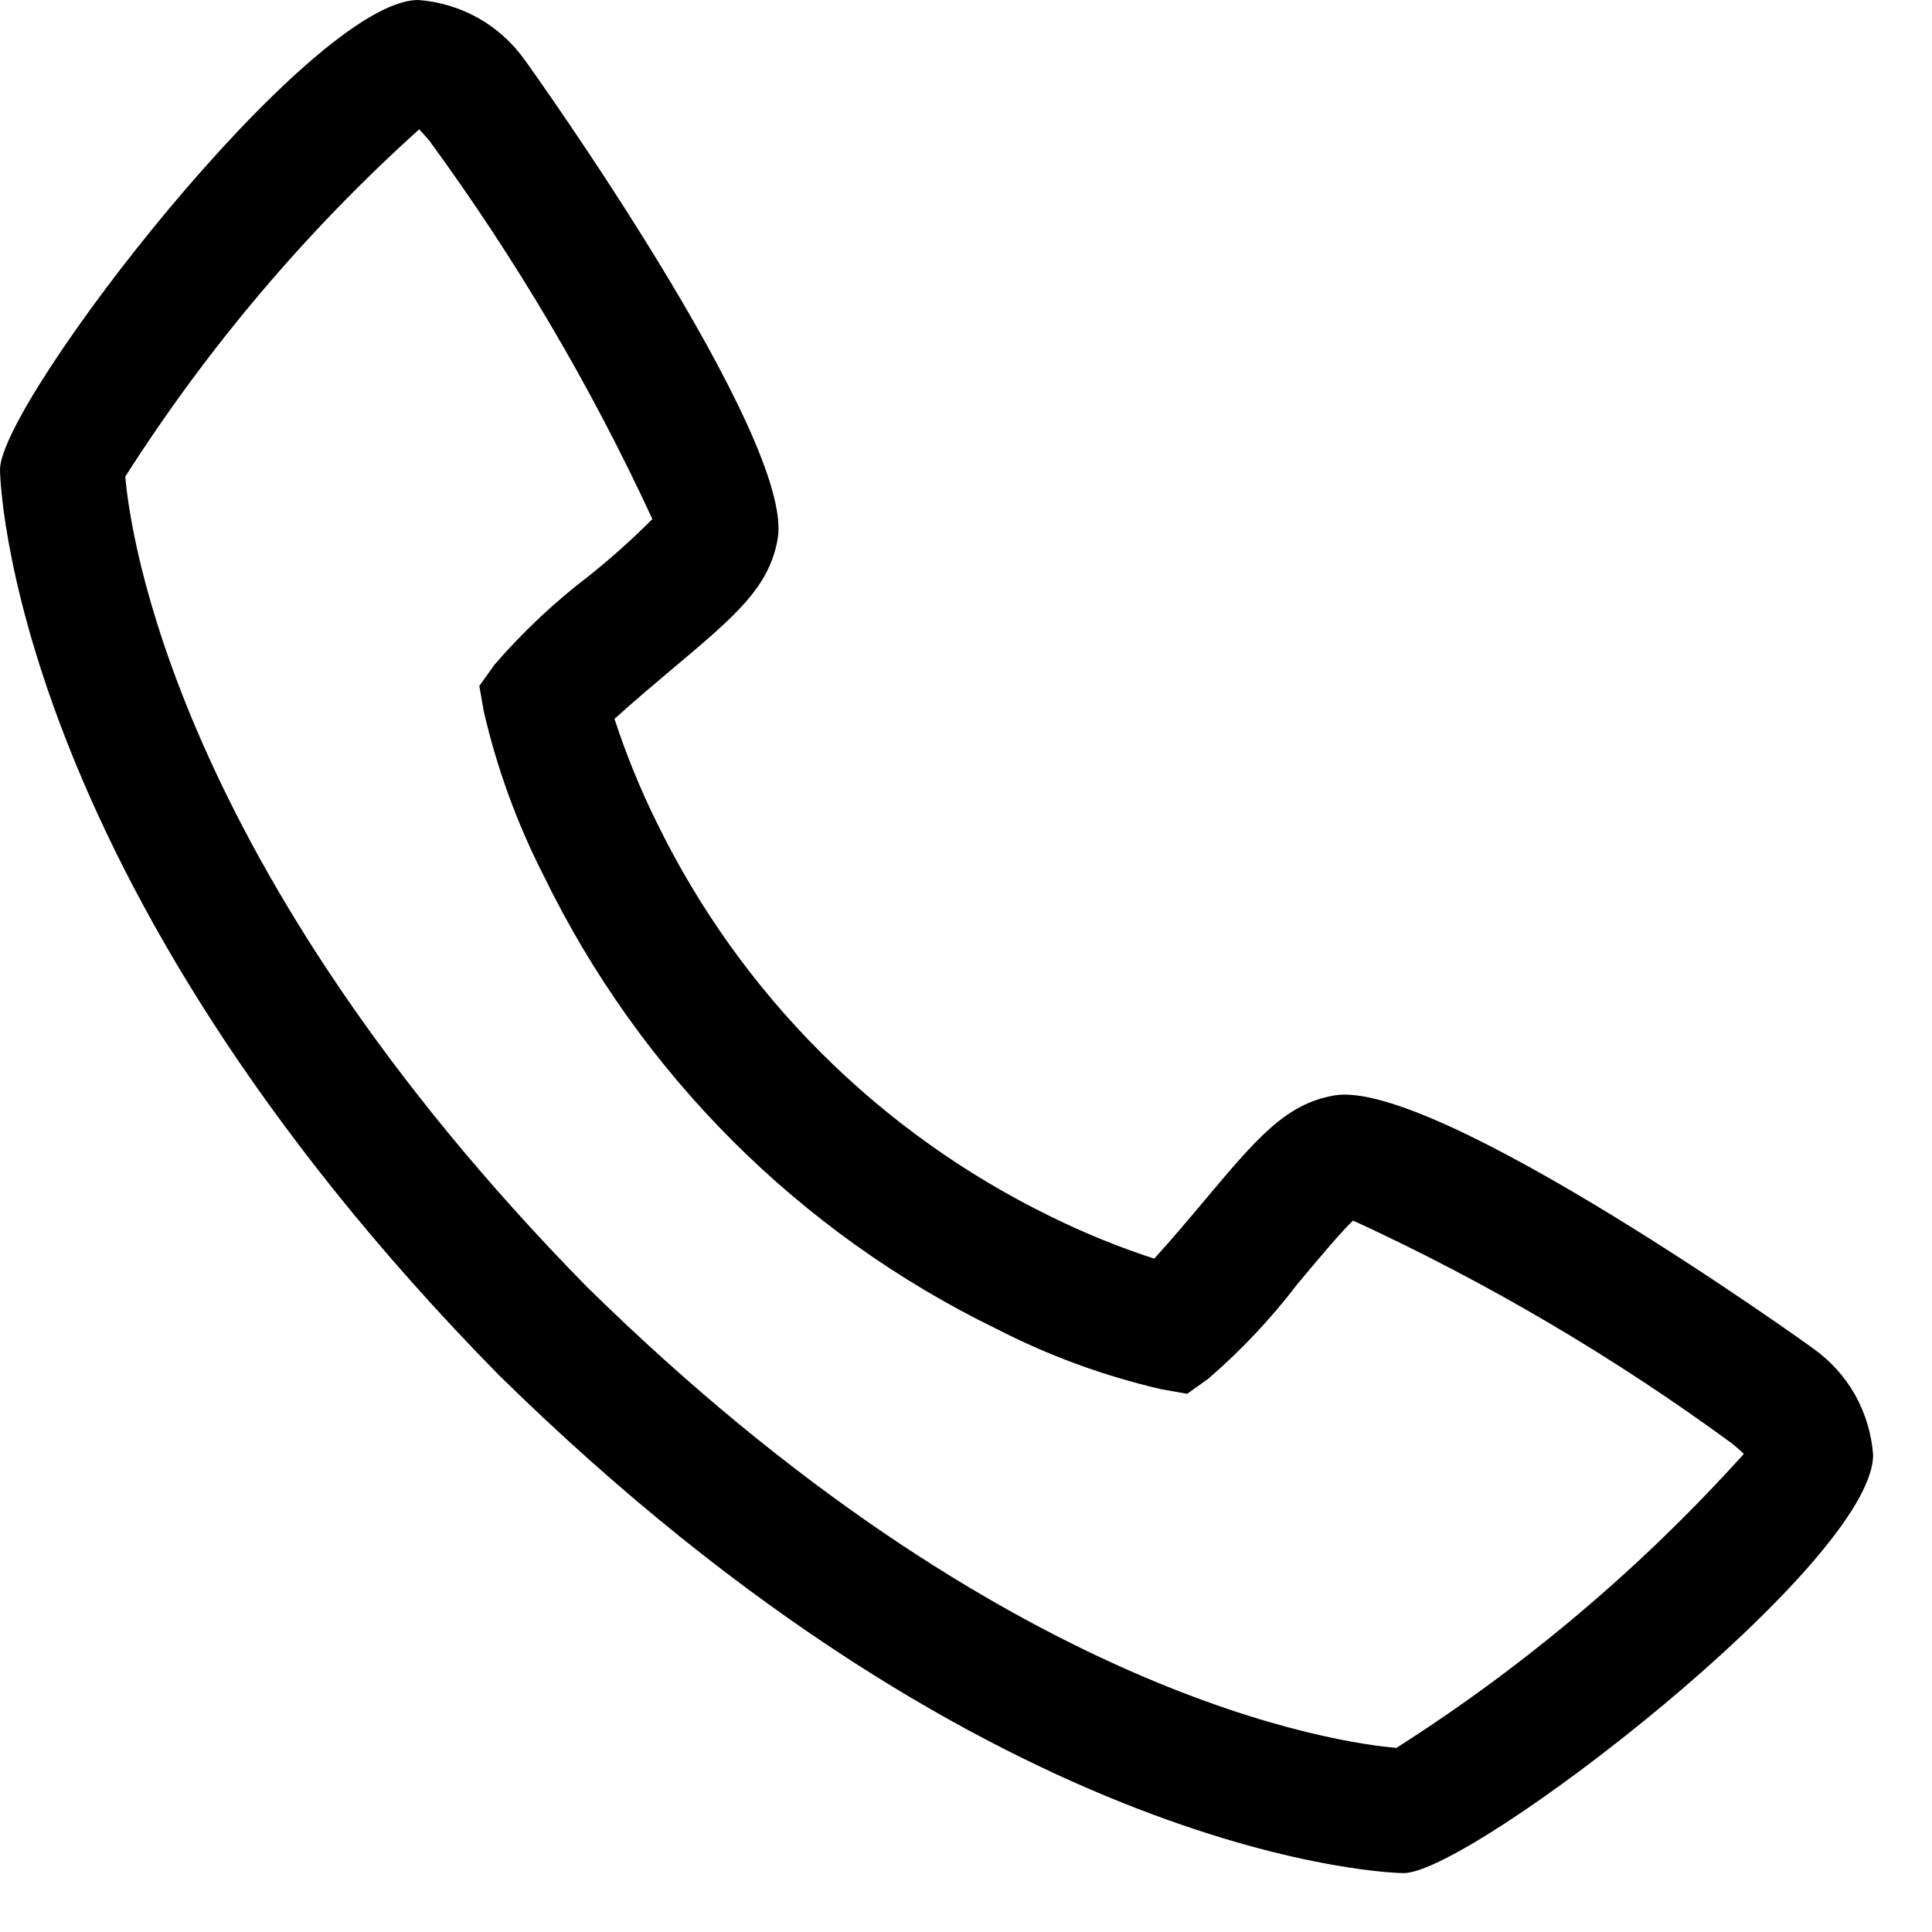 <svg xmlns="http://www.w3.org/2000/svg" width="21" height="21" viewBox="0 0 21 21" fill="none"><path d="M19.705 14.655C19.669 14.625 15.605 11.716 14.502 11.907C13.972 12.001 13.668 12.362 13.061 13.086C12.963 13.203 12.728 13.482 12.546 13.681C12.162 13.556 11.787 13.403 11.425 13.225C9.556 12.314 8.046 10.804 7.136 8.935C6.957 8.573 6.805 8.198 6.679 7.814C6.879 7.632 7.159 7.396 7.278 7.296C7.998 6.692 8.359 6.388 8.453 5.858C8.645 4.759 5.735 0.691 5.705 0.654C5.572 0.466 5.4 0.31 5.2 0.197C4.999 0.084 4.776 0.017 4.547 0C3.368 0 0 4.368 0 5.104C0 5.147 0.062 9.493 5.421 14.945C10.867 20.298 15.213 20.36 15.256 20.36C15.992 20.36 20.36 16.992 20.36 15.813C20.343 15.584 20.276 15.361 20.163 15.16C20.05 14.96 19.893 14.787 19.705 14.655ZM15.181 18.999C14.588 18.95 10.941 18.469 6.381 13.989C1.878 9.404 1.409 5.747 1.362 5.18C2.252 3.784 3.326 2.514 4.556 1.406C4.583 1.433 4.619 1.474 4.665 1.527C5.608 2.815 6.421 4.193 7.091 5.642C6.873 5.861 6.643 6.067 6.401 6.26C6.027 6.545 5.683 6.869 5.375 7.225L5.21 7.456L5.259 7.735C5.403 8.357 5.623 8.959 5.914 9.527C6.958 11.67 8.689 13.402 10.833 14.445C11.401 14.737 12.003 14.957 12.625 15.101L12.904 15.15L13.135 14.985C13.493 14.676 13.817 14.331 14.104 13.955C14.316 13.701 14.601 13.362 14.708 13.267C16.161 13.936 17.543 14.749 18.833 15.695C18.889 15.742 18.929 15.779 18.955 15.803C17.847 17.033 16.578 18.108 15.181 18.997V18.999Z" fill="#000000"></path></svg>